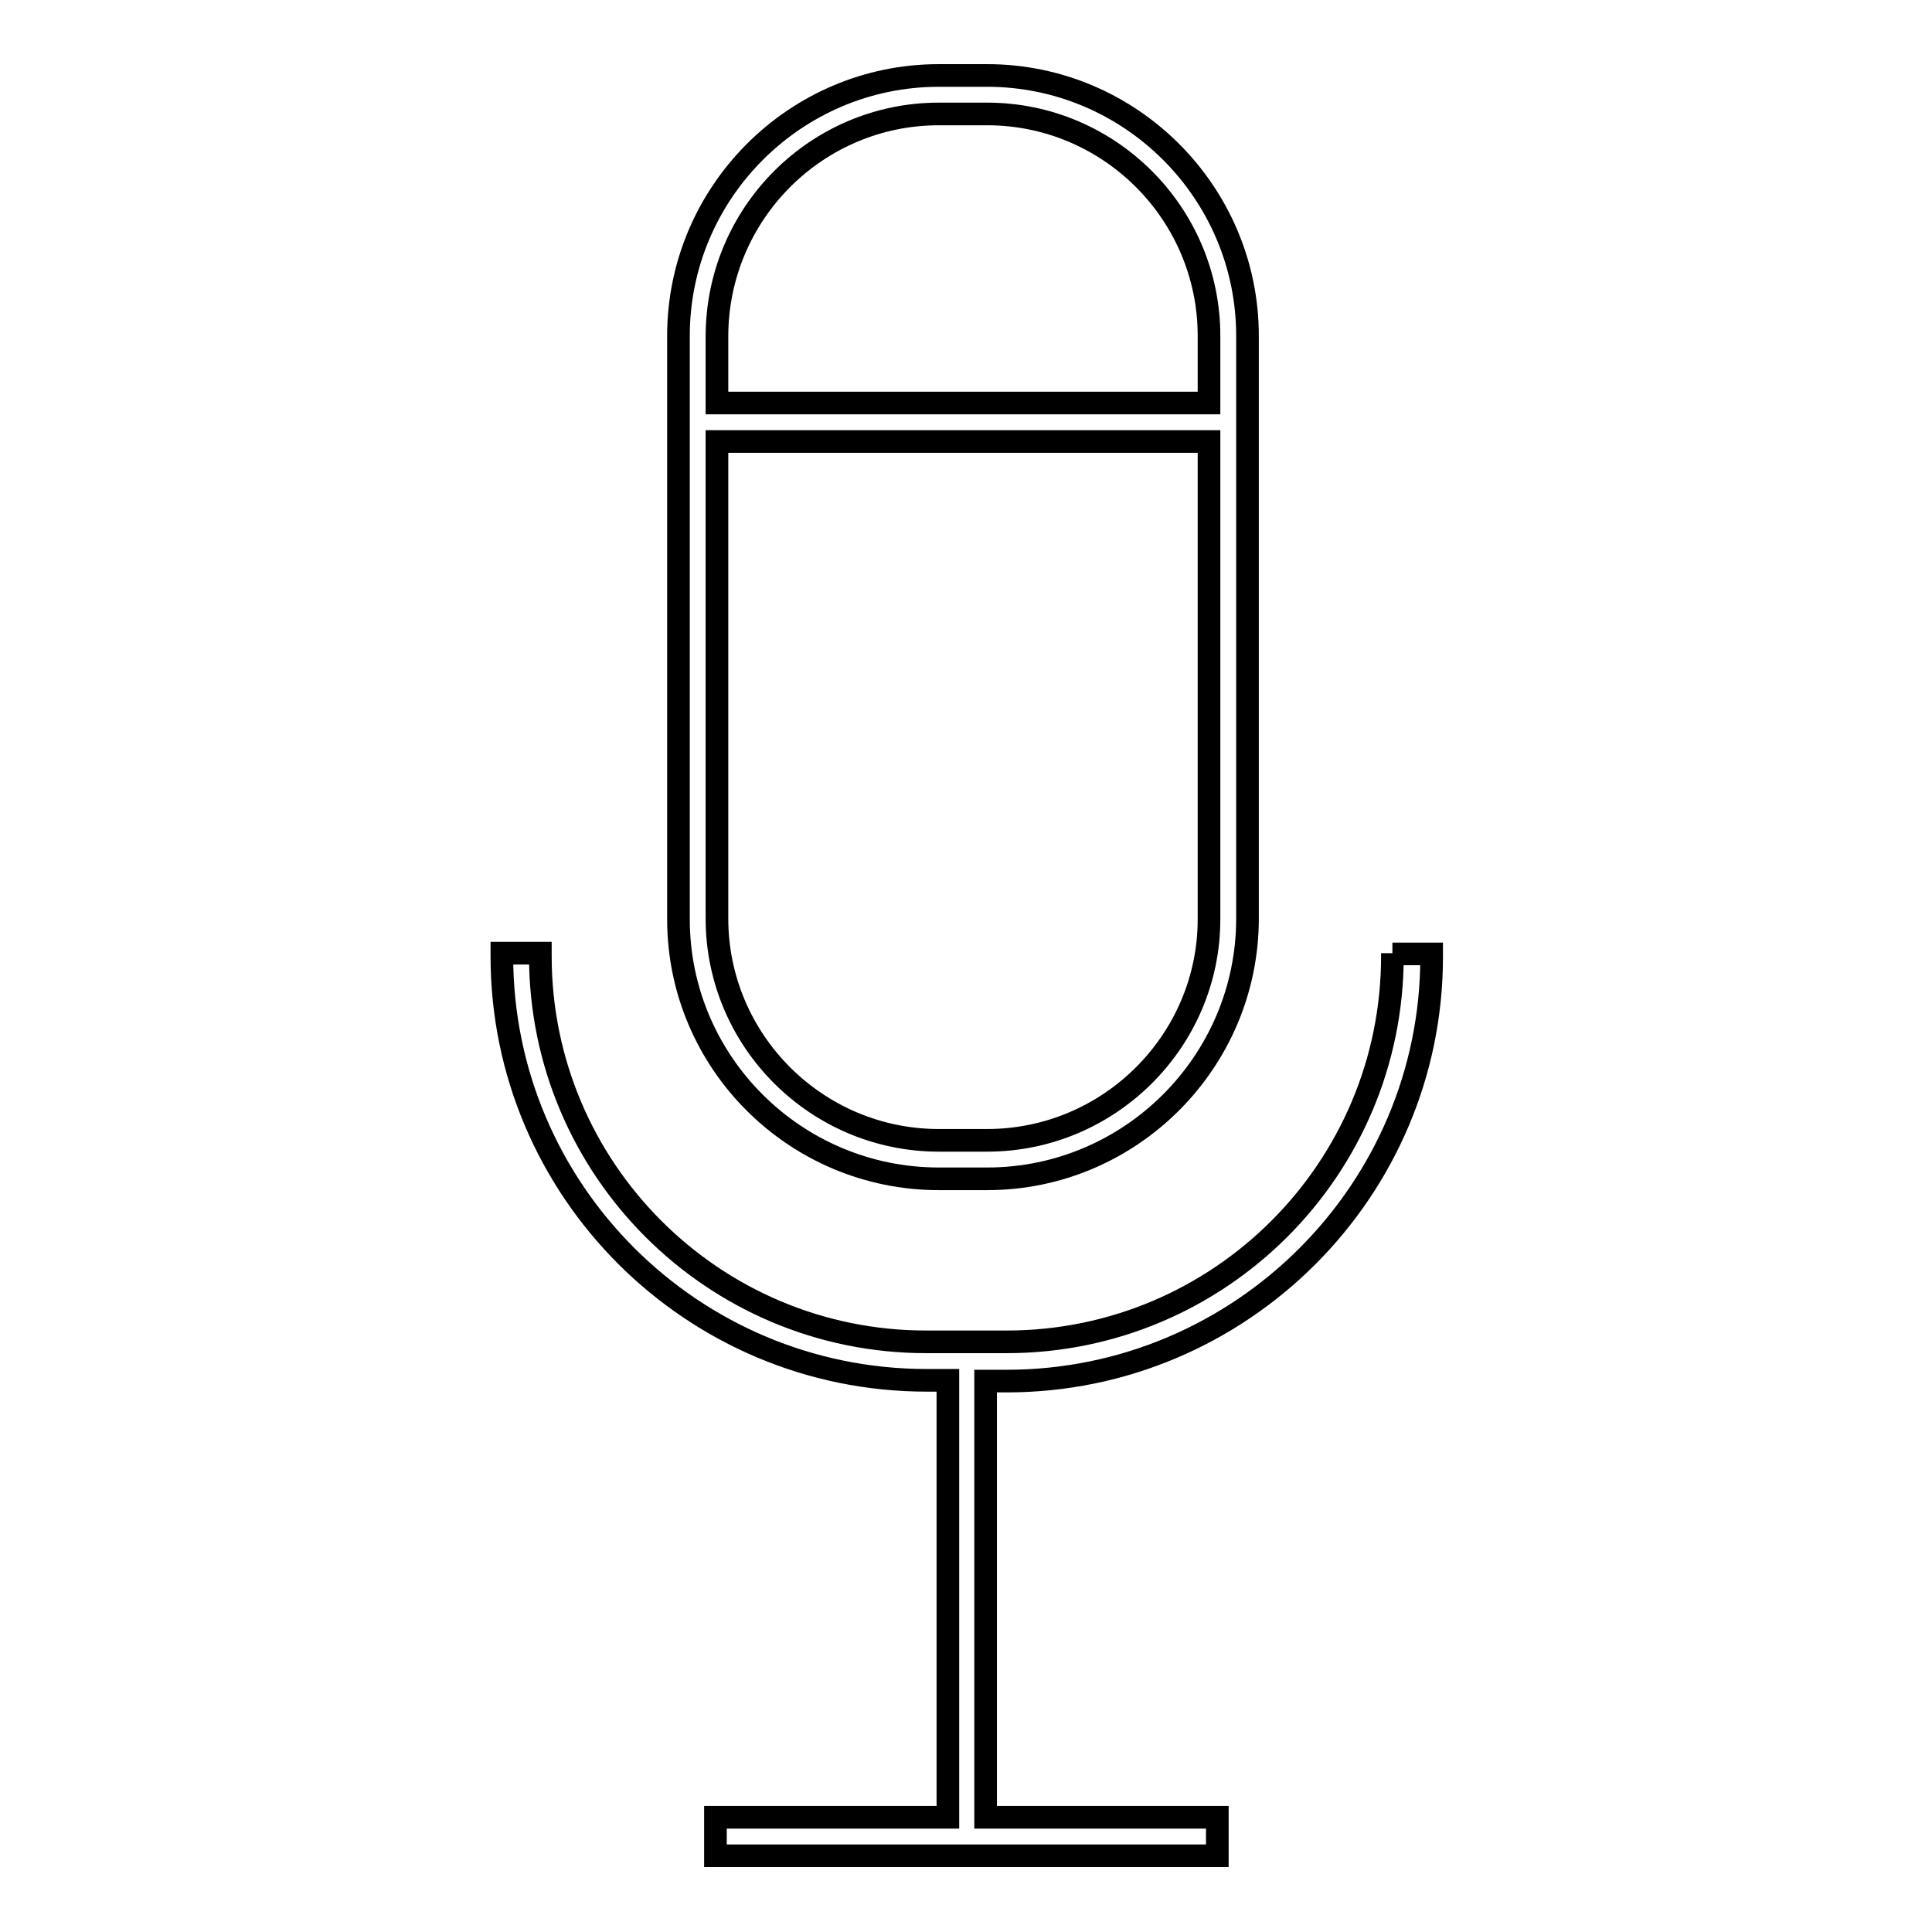 <?xml version="1.0" encoding="utf-8"?>
<!-- Svg Vector Icons : http://www.onlinewebfonts.com/icon -->
<!DOCTYPE svg PUBLIC "-//W3C//DTD SVG 1.1//EN" "http://www.w3.org/Graphics/SVG/1.1/DTD/svg11.dtd">
<svg version="1.1" xmlns="http://www.w3.org/2000/svg" xmlns:xlink="http://www.w3.org/1999/xlink" x="0px" y="0px" viewBox="0 0 256 256" enable-background="new 0 0 256 256" xml:space="preserve">
<g><g><g><g><path stroke-width="3" fill-opacity="0" stroke="#000000"  d="M124.4,156.2h6.4c19,0,34.5-15.5,34.5-34.5V44.5c0-19-15.5-34.5-34.5-34.5h-6.4c-19,0-34.5,15.5-34.5,34.5v77.3C89.9,140.8,105.4,156.2,124.4,156.2z M124.4,15.1h6.4c16.2,0,29.4,13.2,29.4,29.4v8.9H95v-8.8C95,28.3,108.2,15.1,124.4,15.1z M130.8,151.1h-6.4c-16.2,0-29.4-13.2-29.4-29.4V58.5h65.2v63.3C160.2,137.9,147,151.1,130.8,151.1z"/><path stroke-width="3" fill-opacity="0" stroke="#000000"  d="M184.5,126.3v0.4c0,28.2-22.9,51.1-51.1,51.1h-10.7c-28.2,0-51.1-22.9-51.1-51.1v-0.4h-5.1v0.4c0,31,25.2,56.2,56.3,56.2h2.8v57.9H94.8v5.1h66.5v-5.1h-30.7V183h2.8c31,0,56.3-25.2,56.3-56.2v-0.4H184.5L184.5,126.3z"/></g></g><g></g><g></g><g></g><g></g><g></g><g></g><g></g><g></g><g></g><g></g><g></g><g></g><g></g><g></g><g></g></g></g>
</svg>